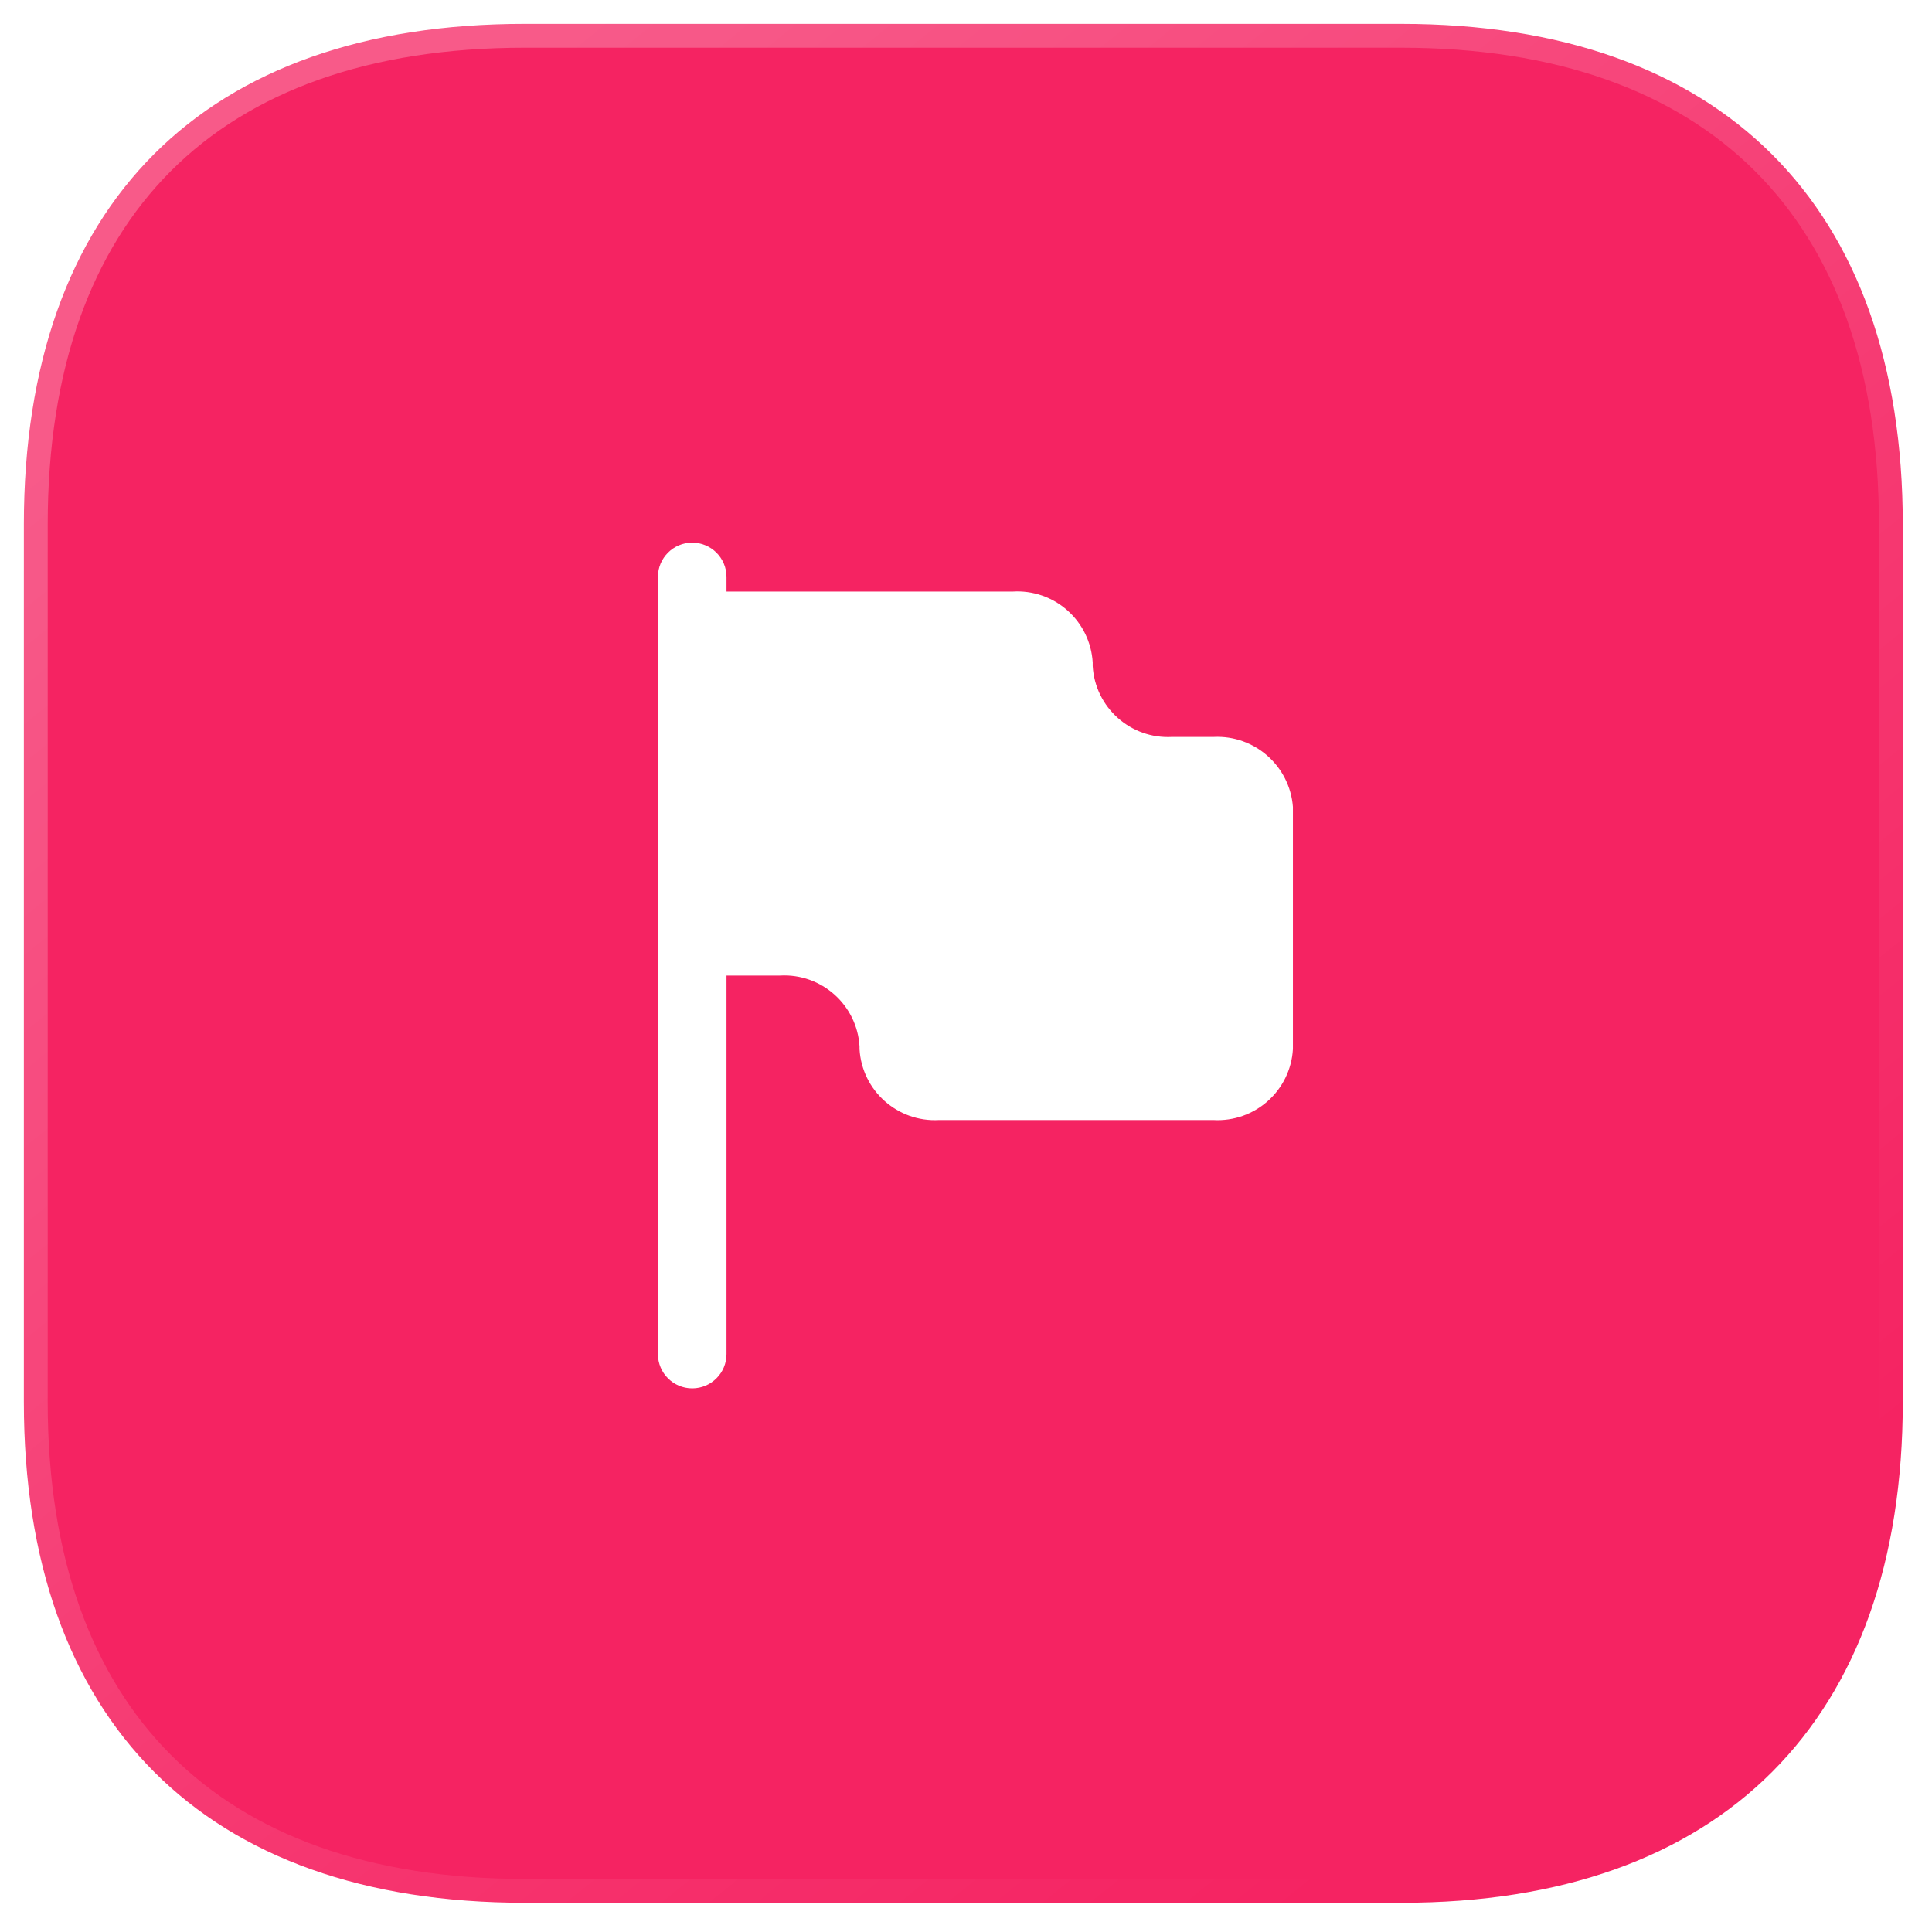 <?xml version="1.0" encoding="UTF-8"?> <svg xmlns="http://www.w3.org/2000/svg" width="81" height="81" viewBox="0 0 81 81" fill="none"> <g filter="url(#filter0_b_1718_846)"> <mask id="path-1-outside-1_1718_846" maskUnits="userSpaceOnUse" x="0" y="0" width="81" height="81" fill="black"> <rect fill="white" width="81" height="81"></rect> <path d="M58.742 1H21.994C8.562 1 1 8.562 1 21.994V58.782C1 72.134 8.562 79.775 21.994 79.775H58.782C72.174 79.775 79.775 72.134 79.775 58.782V21.994C79.775 8.562 72.134 1 58.742 1"></path> </mask> <path d="M58.742 1H21.994C8.562 1 1 8.562 1 21.994V58.782C1 72.134 8.562 79.775 21.994 79.775H58.782C72.174 79.775 79.775 72.134 79.775 58.782V21.994C79.775 8.562 72.134 1 58.742 1" fill="#F52362"></path> <path d="M58.742 2C59.295 2 59.742 1.552 59.742 1C59.742 0.448 59.295 0 58.742 0V2ZM58.742 0C58.19 0 57.742 0.448 57.742 1C57.742 1.552 58.19 2 58.742 2V0ZM58.742 0H21.994V2H58.742V0ZM21.994 0C15.094 0 9.56 1.946 5.753 5.753C1.946 9.56 0 15.094 0 21.994H2C2 15.462 3.836 10.499 7.167 7.167C10.499 3.836 15.462 2 21.994 2V0ZM0 21.994V58.782H2V21.994H0ZM0 58.782C0 65.644 1.946 71.176 5.752 74.992C9.558 78.809 15.091 80.775 21.994 80.775V78.775C15.465 78.775 10.501 76.922 7.168 73.58C3.835 70.237 2 65.272 2 58.782H0ZM21.994 80.775H58.782V78.775H21.994V80.775ZM58.782 80.775C65.666 80.775 71.198 78.808 75.008 74.993C78.819 71.177 80.775 65.645 80.775 58.782H78.775C78.775 65.271 76.932 70.236 73.593 73.579C70.255 76.922 65.29 78.775 58.782 78.775V80.775ZM80.775 58.782V21.994H78.775V58.782H80.775ZM80.775 21.994C80.775 15.091 78.809 9.558 74.987 5.752C71.165 1.946 65.623 0 58.742 0V2C65.254 2 70.228 3.835 73.575 7.169C76.922 10.501 78.775 15.465 78.775 21.994H80.775Z" fill="url(#paint0_linear_1718_846)" mask="url(#path-1-outside-1_1718_846)"></path> </g> <path d="M50.891 30.896H49.147C47.406 30.994 45.914 29.665 45.812 27.925V27.772C45.762 26.932 45.381 26.147 44.751 25.59C44.122 25.032 43.296 24.748 42.457 24.801H30.957H30.459V24.188C30.459 23.394 29.815 22.75 29.021 22.75C28.228 22.75 27.584 23.394 27.584 24.188V56.771C27.584 57.565 28.228 58.208 29.021 58.208C29.815 58.208 30.459 57.565 30.459 56.771V40.901H30.957H32.702C34.442 40.803 35.934 42.132 36.036 43.872V43.987C36.139 45.727 37.631 47.056 39.371 46.958H50.871C52.612 47.056 54.104 45.727 54.206 43.987V33.828C54.074 32.116 52.606 30.818 50.891 30.896Z" fill="white"></path> <defs> <filter id="filter0_b_1718_846" x="-24" y="-24" width="128.775" height="128.776" filterUnits="userSpaceOnUse" color-interpolation-filters="sRGB"> <feFlood flood-opacity="0" result="BackgroundImageFix"></feFlood> <feGaussianBlur in="BackgroundImageFix" stdDeviation="12"></feGaussianBlur> <feComposite in2="SourceAlpha" operator="in" result="effect1_backgroundBlur_1718_846"></feComposite> <feBlend mode="normal" in="SourceGraphic" in2="effect1_backgroundBlur_1718_846" result="shape"></feBlend> </filter> <linearGradient id="paint0_linear_1718_846" x1="13.54" y1="10.178" x2="63.79" y2="72.414" gradientUnits="userSpaceOnUse"> <stop stop-color="white" stop-opacity="0.25"></stop> <stop offset="1" stop-color="white" stop-opacity="0"></stop> </linearGradient> </defs> </svg> 